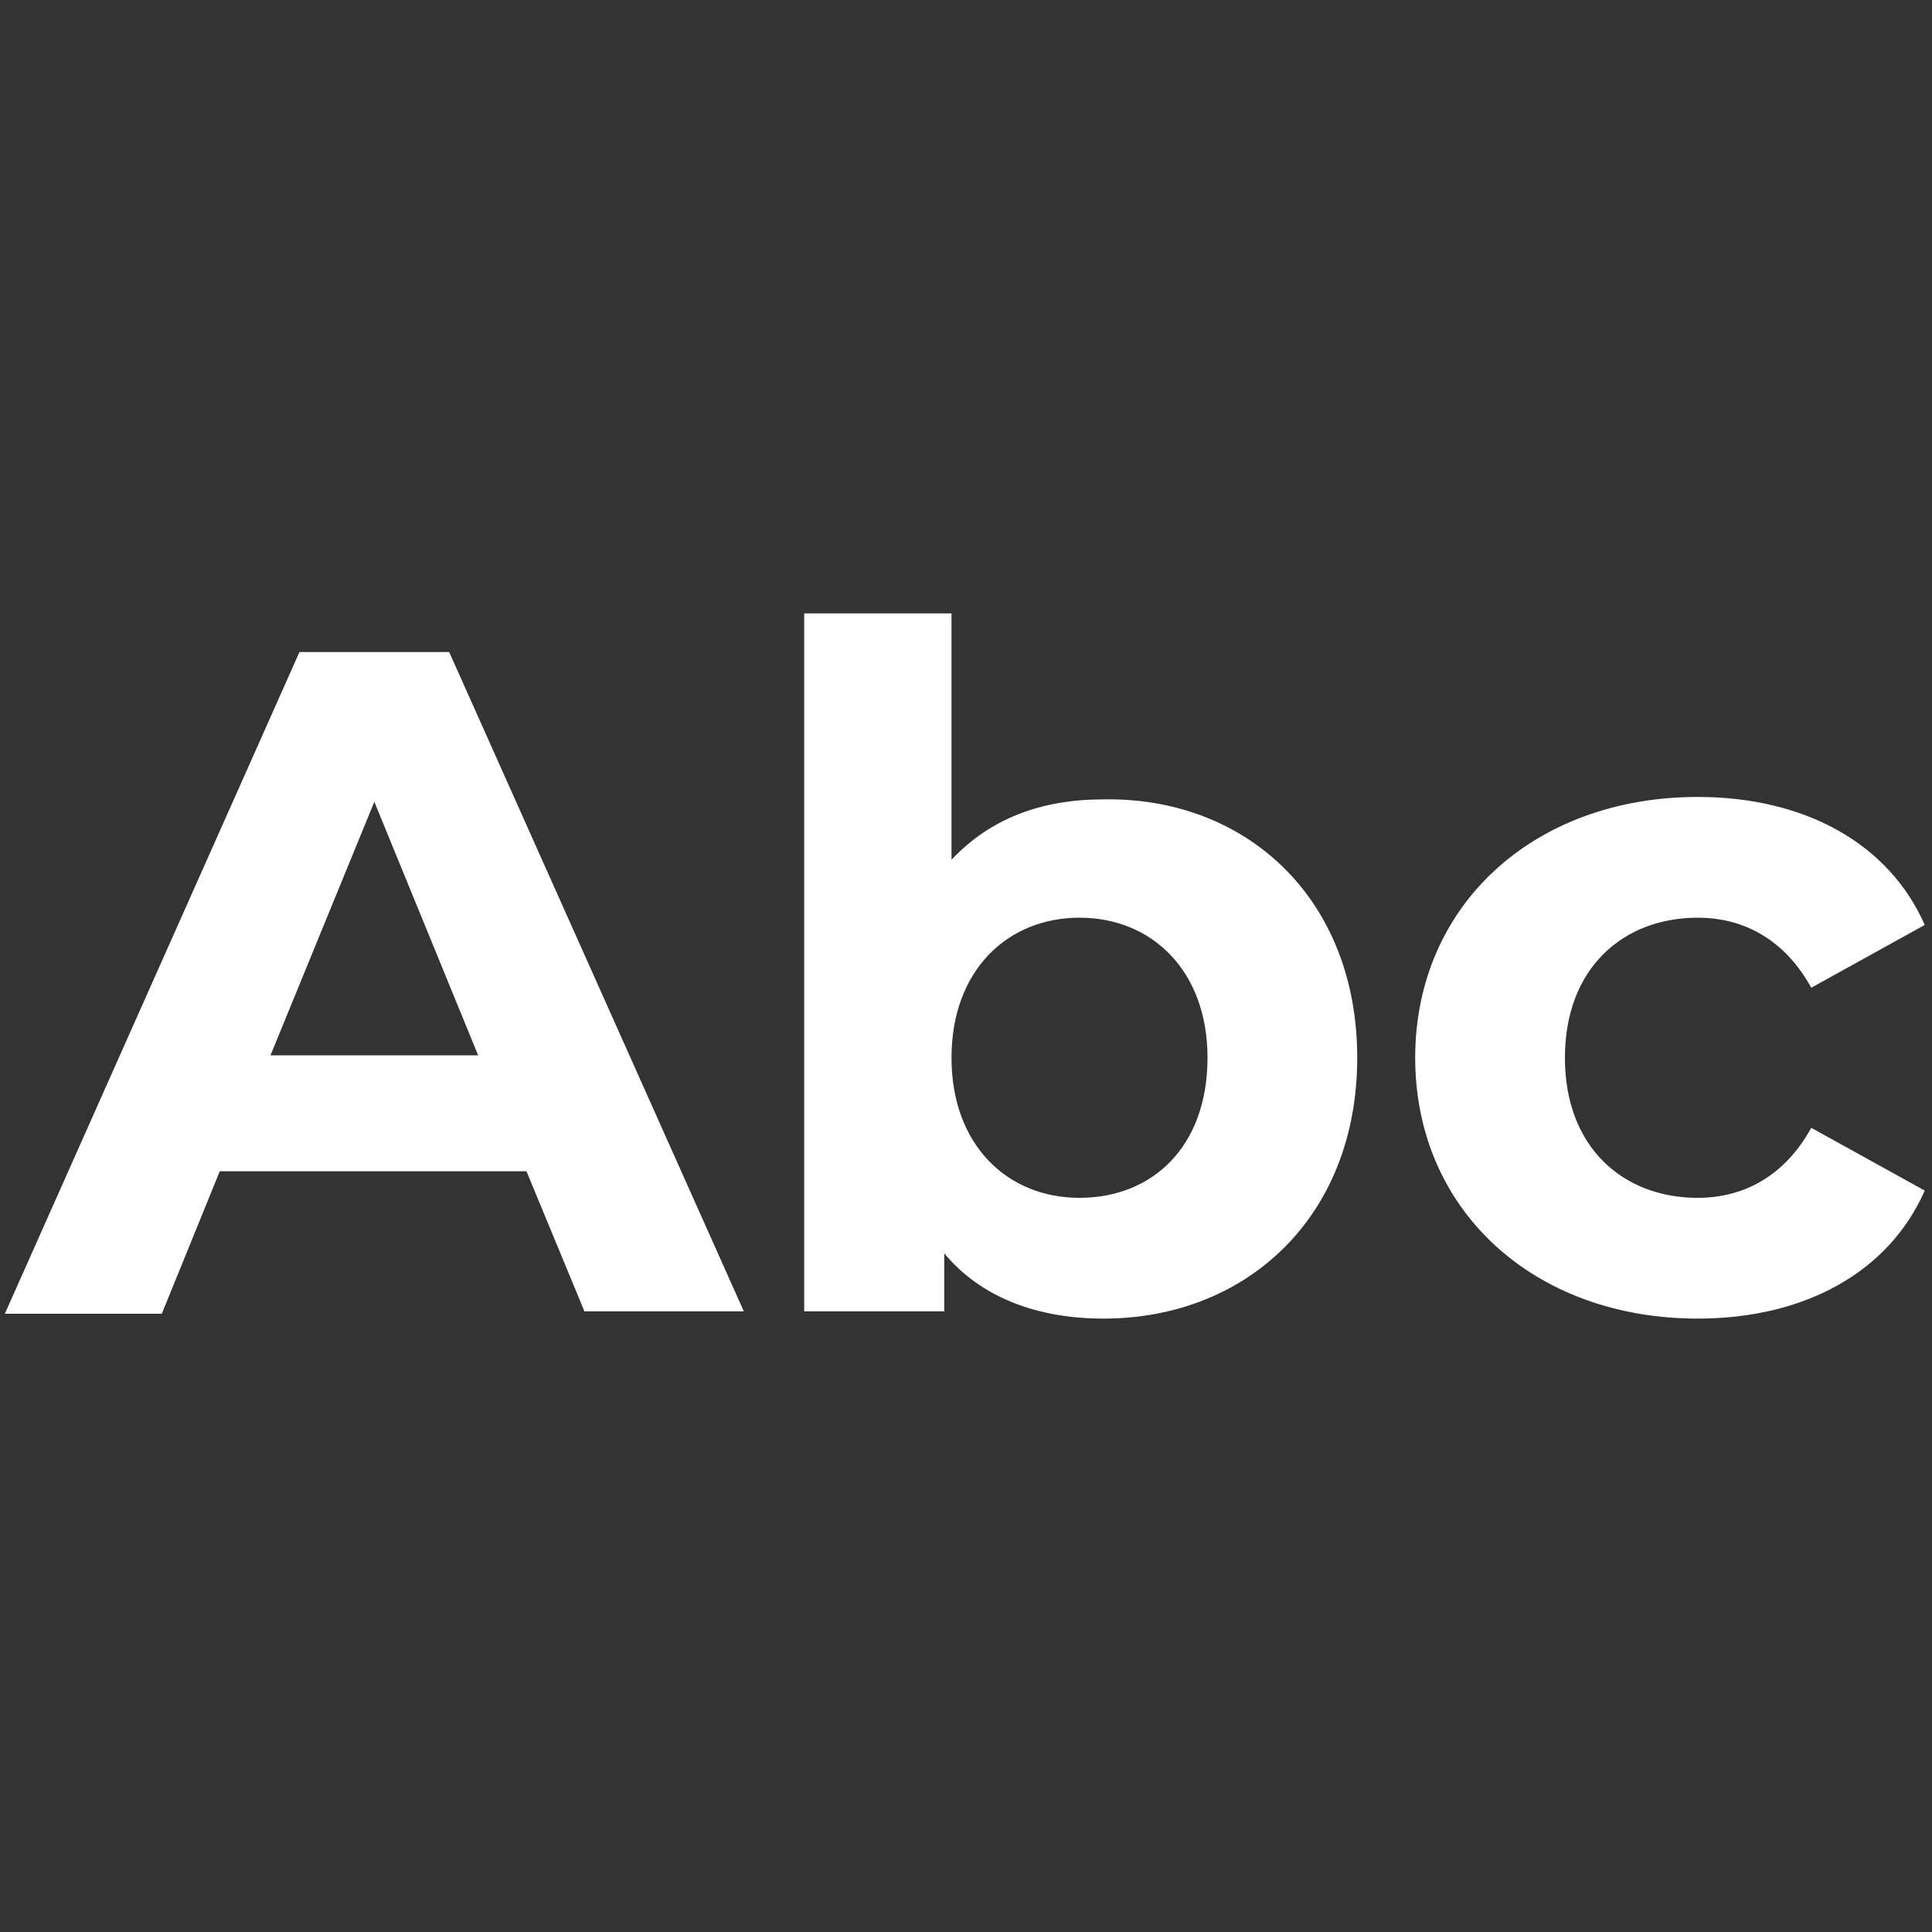 <?xml version="1.0" encoding="utf-8"?>
<!-- Generator: Adobe Illustrator 27.3.1, SVG Export Plug-In . SVG Version: 6.00 Build 0)  -->
<svg version="1.1" id="Capa_1" xmlns="http://www.w3.org/2000/svg" xmlns:xlink="http://www.w3.org/1999/xlink" x="0px" y="0px"
	 viewBox="0 0 80 80" style="enable-background:new 0 0 80 80;" xml:space="preserve">
<rect x="0" y="0" width="80" height="80" fill="#333333" stroke="none"/>
<style type="text/css">
	.st0{fill:#FFFFFF;}
</style>
<g>
	<path class="st0" d="M21.8,48.5H9.1l-2.4,5.9H0.2L12.4,27h6.2l12.2,27.3h-6.6L21.8,48.5z M19.8,43.7l-4.3-10.5l-4.3,10.5H19.8z"/>
	<path class="st0" d="M56.2,43.8c0,6.6-4.6,10.8-10.5,10.8c-2.8,0-5.1-0.9-6.6-2.7v2.4h-5.8V25.4h6.1v10.2c1.6-1.7,3.7-2.5,6.3-2.5
		C51.6,33,56.2,37.2,56.2,43.8z M50,43.8c0-3.6-2.3-5.8-5.3-5.8c-3,0-5.3,2.2-5.3,5.8c0,3.6,2.3,5.8,5.3,5.8
		C47.7,49.6,50,47.5,50,43.8z"/>
	<path class="st0" d="M58.6,43.8c0-6.3,4.9-10.8,11.7-10.8c4.4,0,7.9,1.9,9.4,5.3L75,40.9c-1.1-2-2.8-2.9-4.7-2.9
		c-3.1,0-5.5,2.1-5.5,5.8c0,3.7,2.4,5.8,5.5,5.8c1.9,0,3.6-0.9,4.7-2.9l4.7,2.6c-1.5,3.4-5,5.3-9.4,5.3
		C63.5,54.6,58.6,50.1,58.6,43.8z"/>
</g>
</svg>
